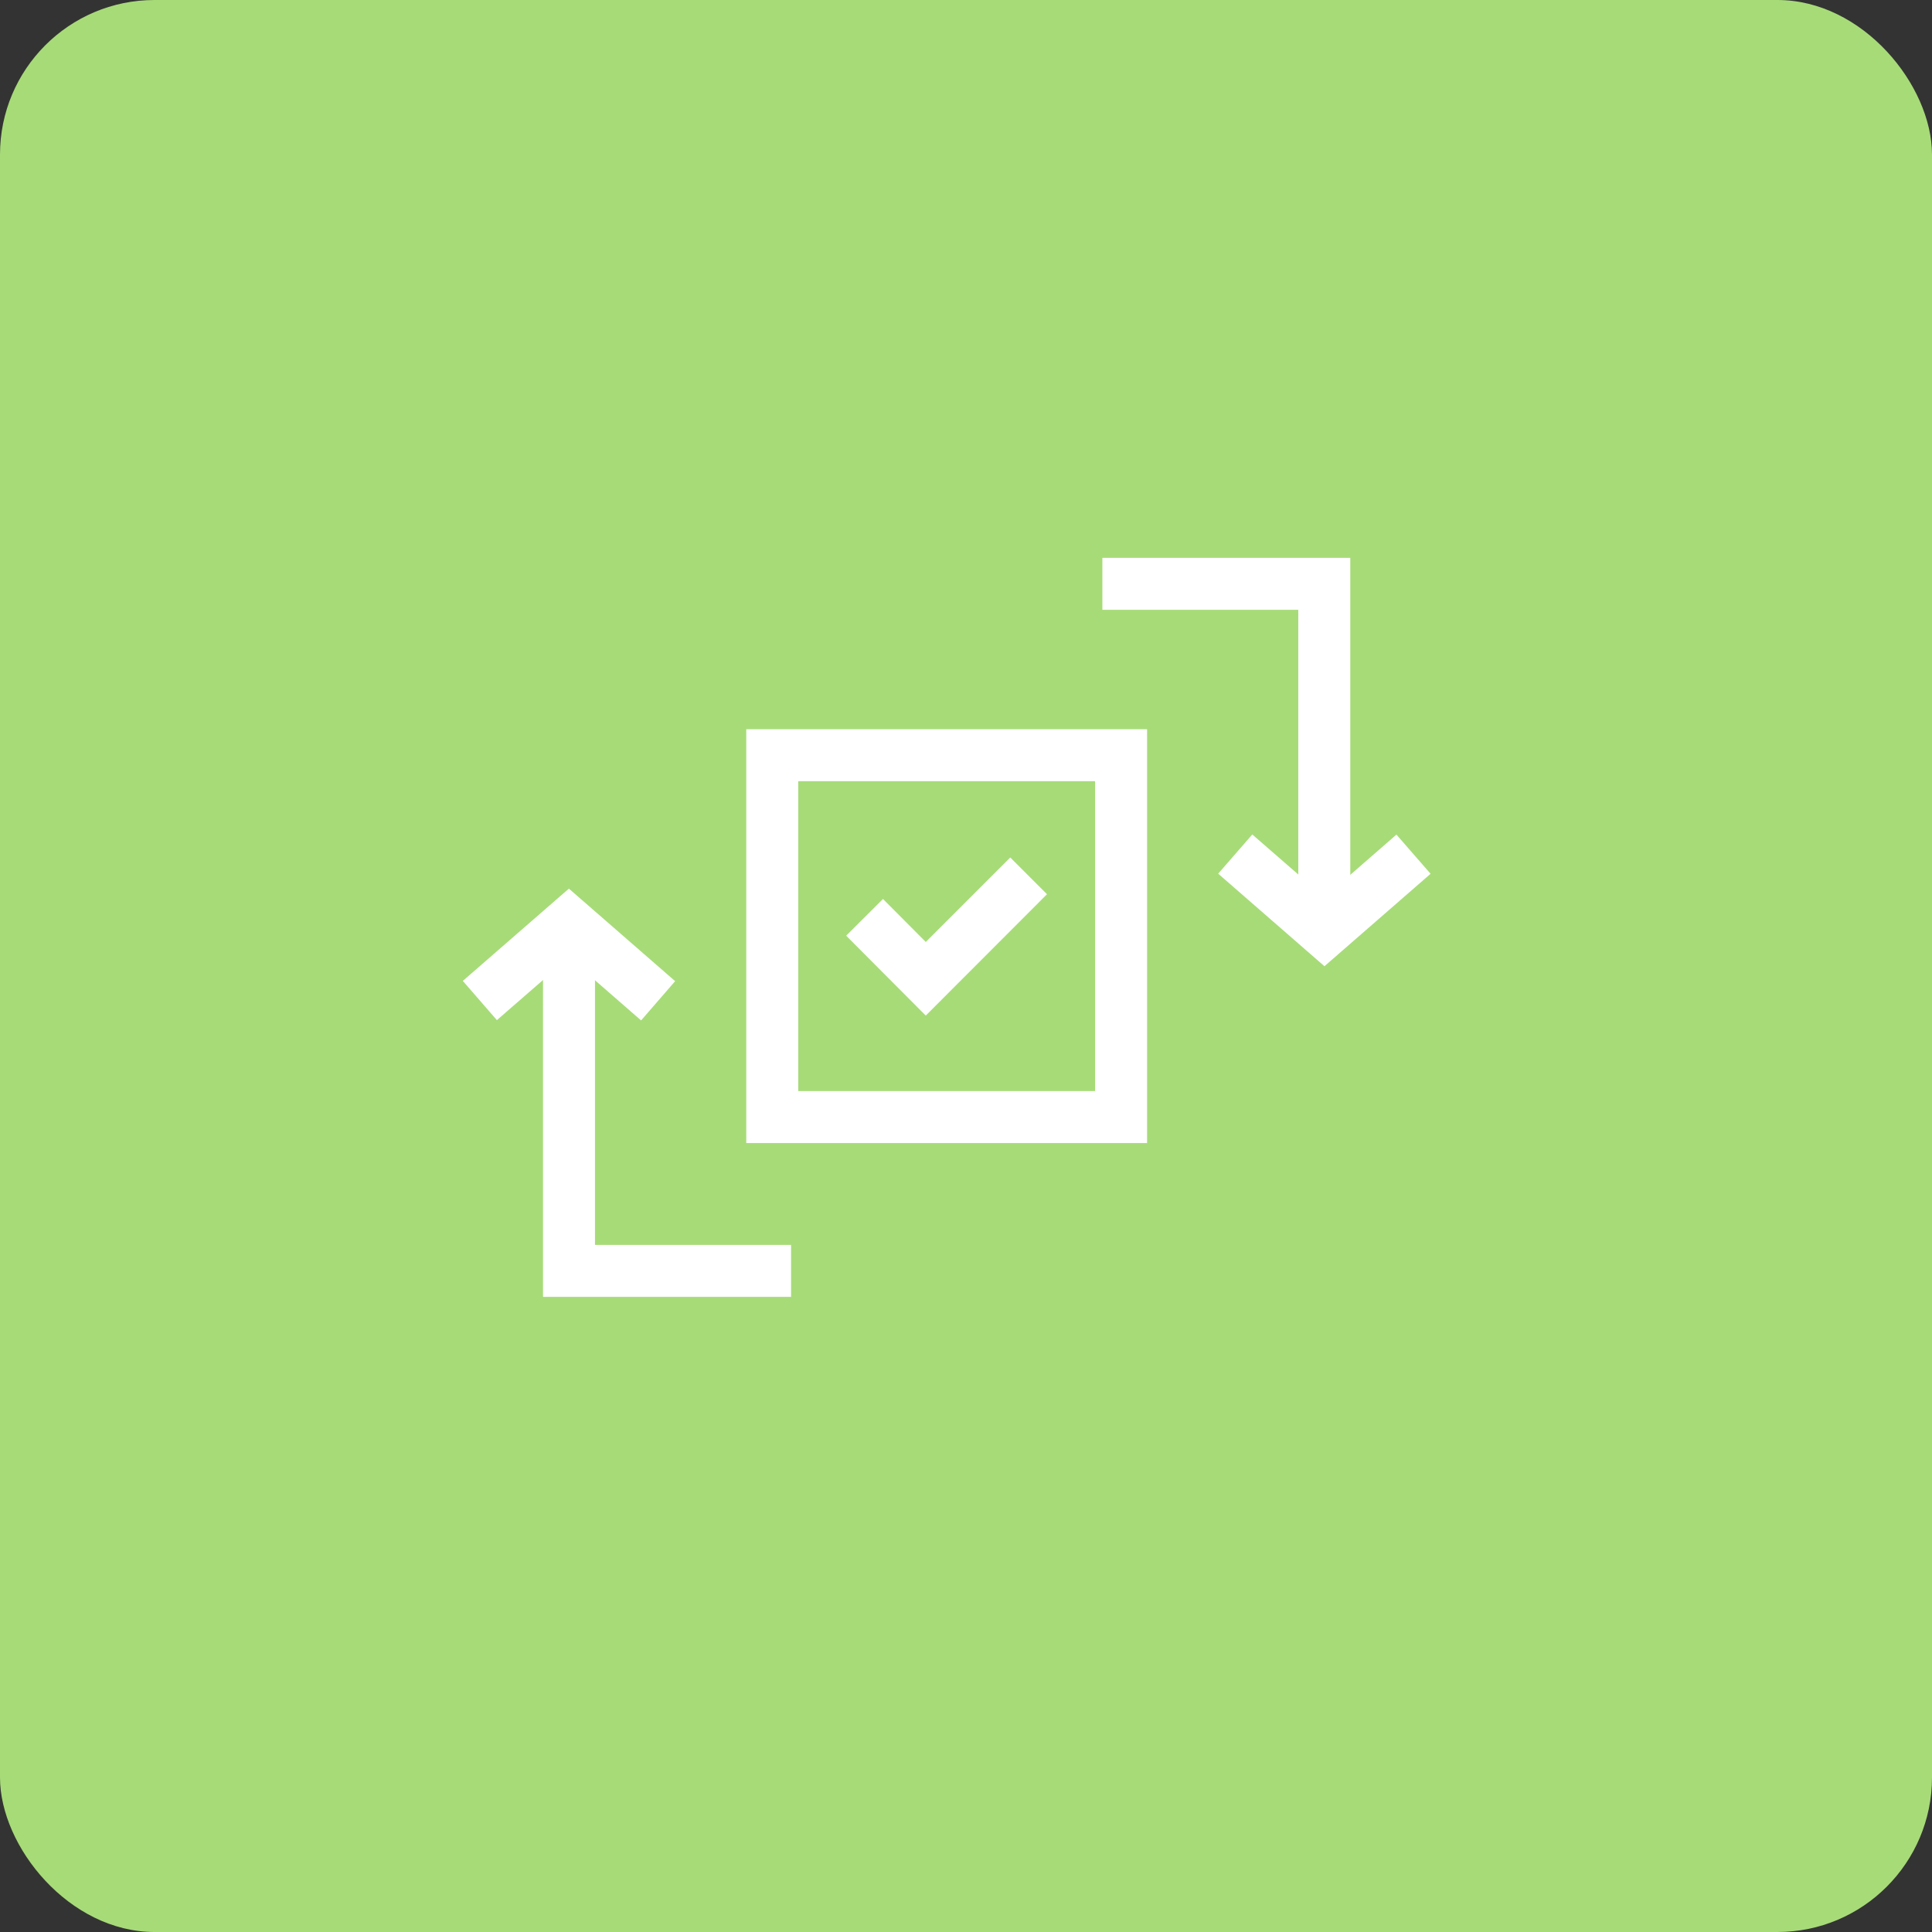 <svg xmlns="http://www.w3.org/2000/svg" width="100" height="100" viewBox="0 0 100 100">
  <rect x="0" y="0" width="100" height="100" fill="#333333" stroke="none"/>
  <g id="Group_47392" data-name="Group 47392" transform="translate(-960 -1424)">
    <rect id="Rectangle_51065" data-name="Rectangle 51065" width="100" height="100" rx="8" transform="translate(960 1424)" fill="#a7db78"/>
    <g id="redapt_icon_reliability-consistency" transform="translate(981.119 1440.954)">
      <path id="Path_88862" data-name="Path 88862" d="M21.848,59.378H9.01V40.03H11.7V56.688H21.848Z" transform="translate(-2.022 -9.206)" fill="#fff"/>
      <path id="Path_88863" data-name="Path 88863" d="M12.064,44.2,8.327,40.945,4.6,44.185,2.837,42.155l5.49-4.777,5.5,4.79Z" transform="translate(0 -8.337)" fill="#fff"/>
      <path id="Path_88864" data-name="Path 88864" d="M64.892,31.275H62.2V14.61H52.06V11.92H64.892Z" transform="translate(-16.12 0)" fill="#fff"/>
      <path id="Path_88865" data-name="Path 88865" d="M66.471,40.031l-5.5-4.791,1.766-2.029,3.737,3.252,3.724-3.245,1.767,2.028Z" transform="translate(-19.037 -6.973)" fill="#fff"/>
      <path id="Rectangle_52137" data-name="Rectangle 52137" d="M-2-2H18.747V19.42H-2ZM16.057.69H.69V16.729H16.057Z" transform="translate(19.507 22.79)" fill="#fff"/>
      <path id="Path_88866" data-name="Path 88866" d="M36.461,43.167l-4.119-4.136,1.906-1.9,2.216,2.226,4.373-4.373,1.9,1.9Z" transform="translate(-9.663 -7.554)" fill="#fff"/>
    </g>
  </g>
</svg>
